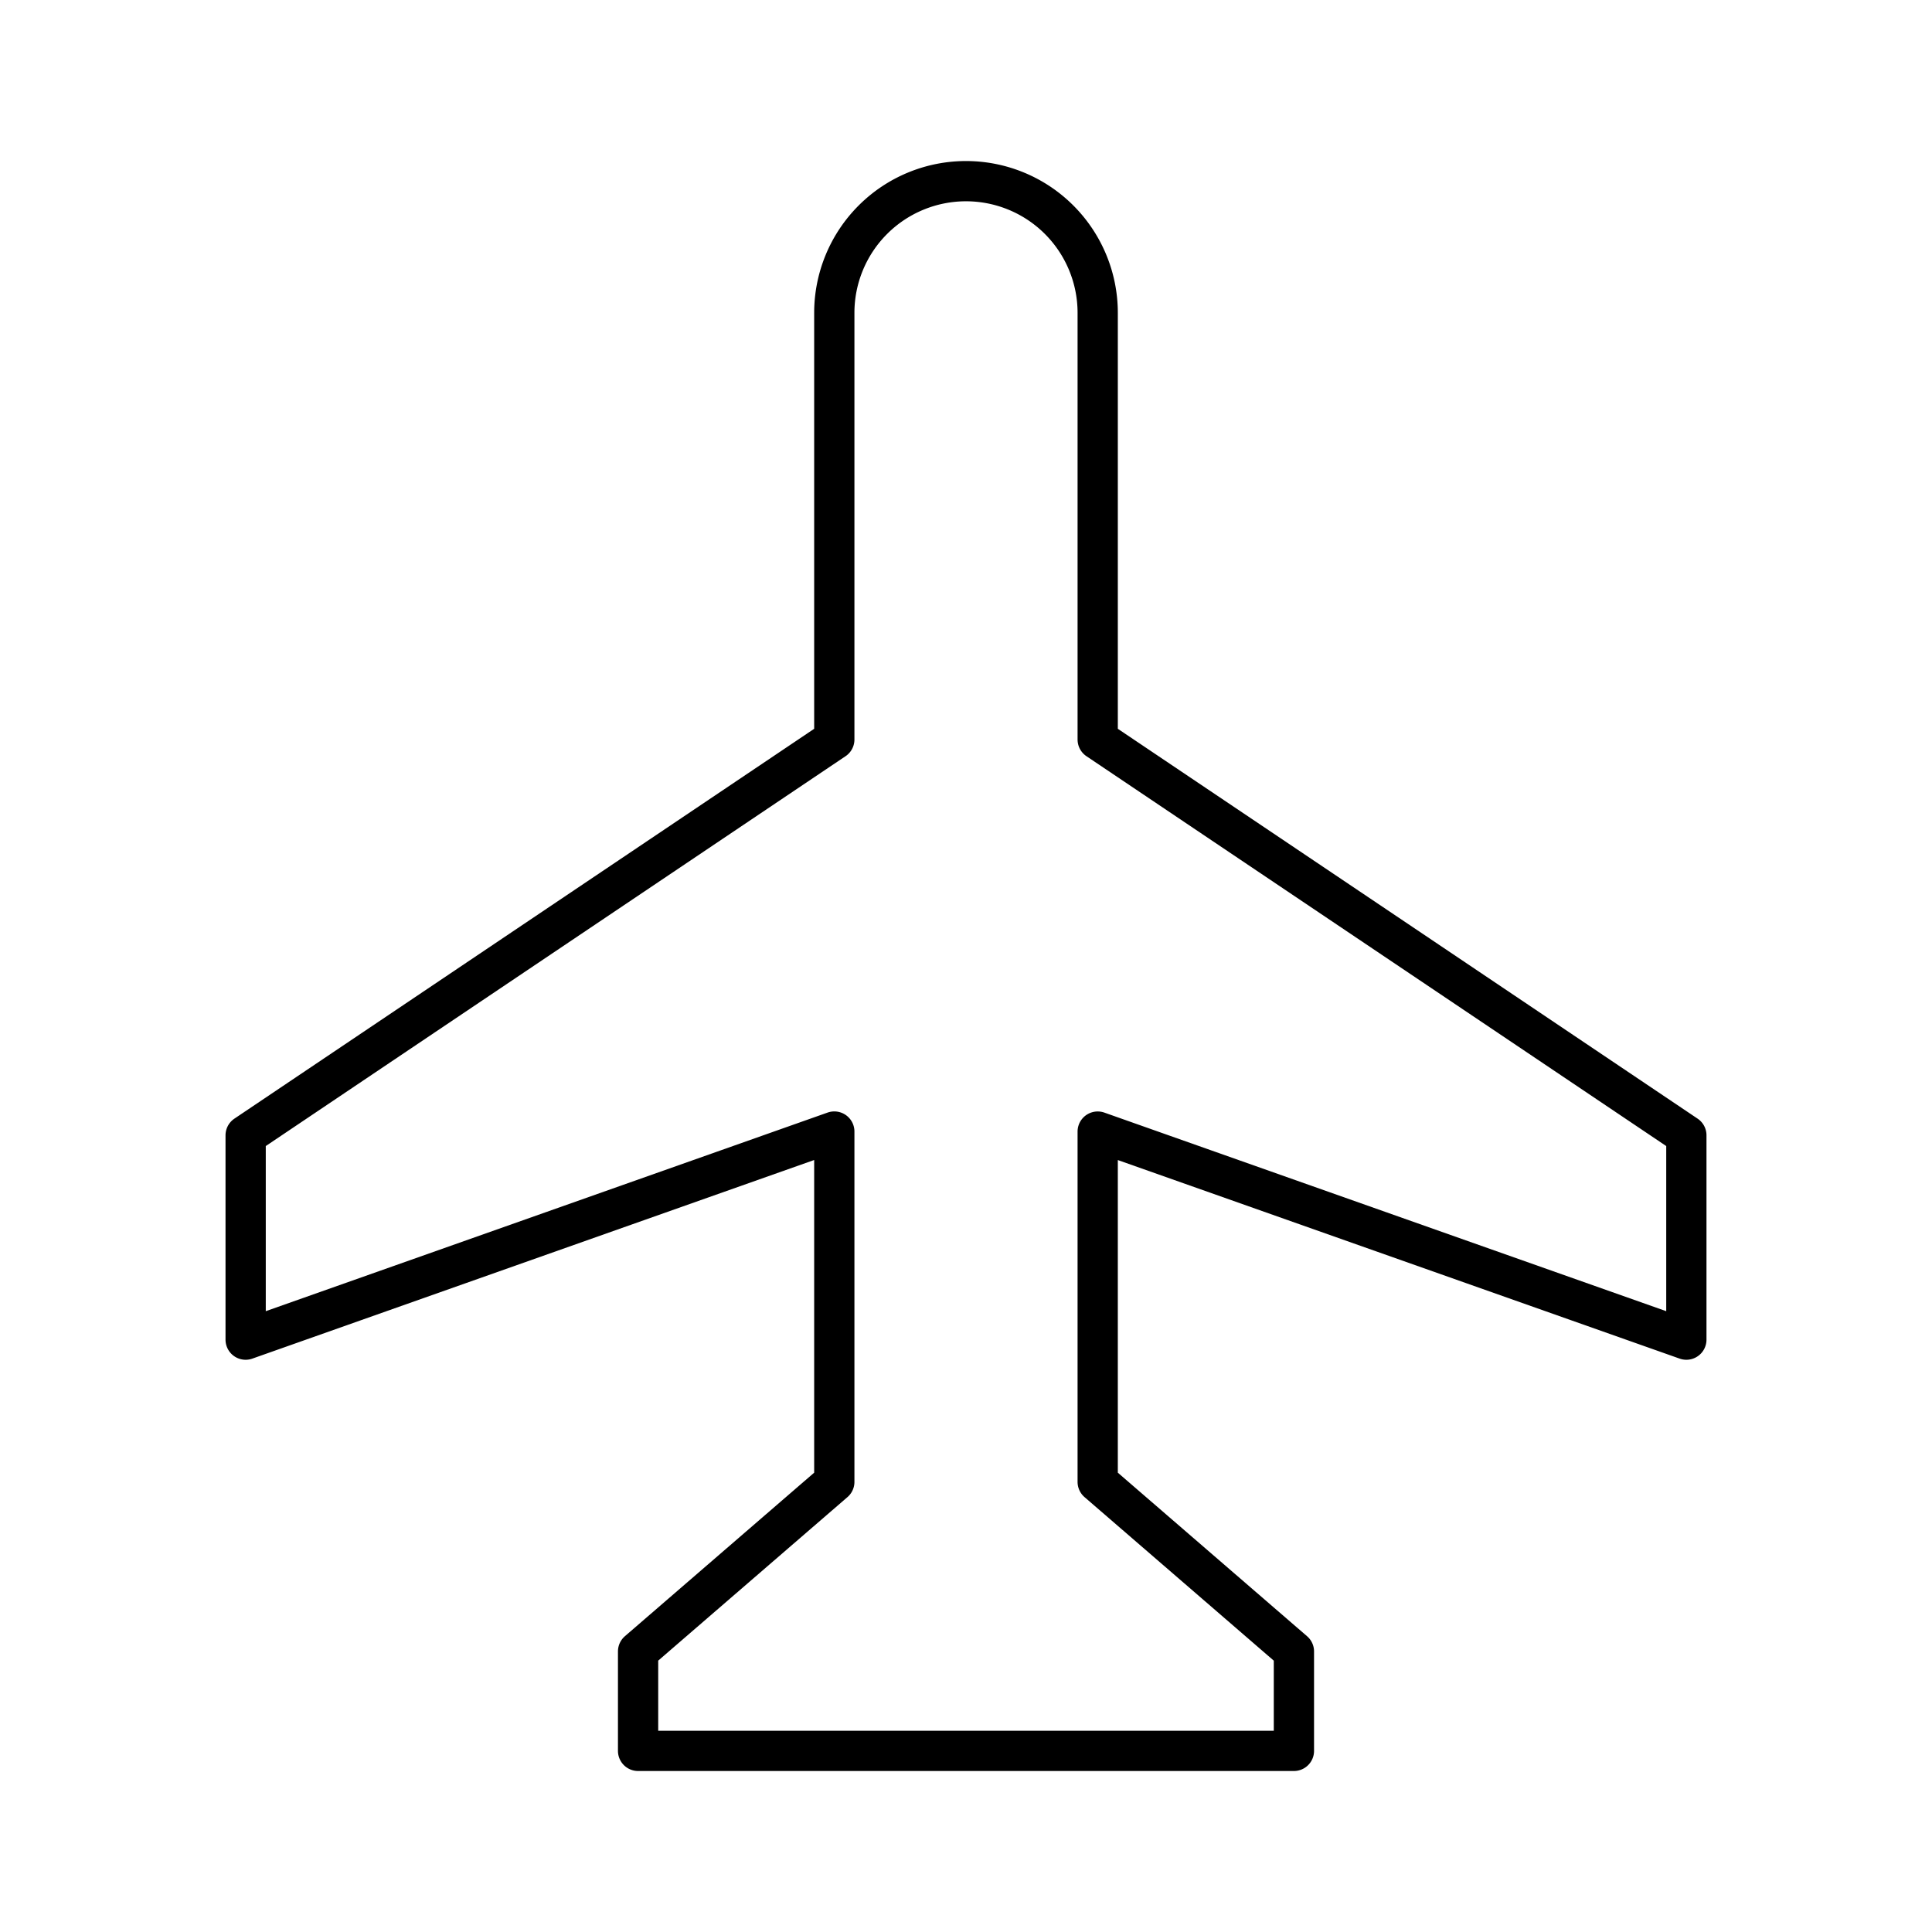 <?xml version="1.0" encoding="utf-8"?>
<!-- Generator: www.svgicons.com -->
<svg xmlns="http://www.w3.org/2000/svg" width="800" height="800" viewBox="0 0 48 48">
<path fill="none" stroke="currentColor" stroke-linecap="round" stroke-linejoin="round" d="M41.897 33.283v-5.076l-14.625-9.834v-10.6a3.272 3.272 0 0 0-6.544 0v10.6L6.103 28.207v5.076l14.625-5.17v8.704l-4.875 4.212V43.5h16.294v-2.47l-4.875-4.213v-8.703Z"/>
</svg>